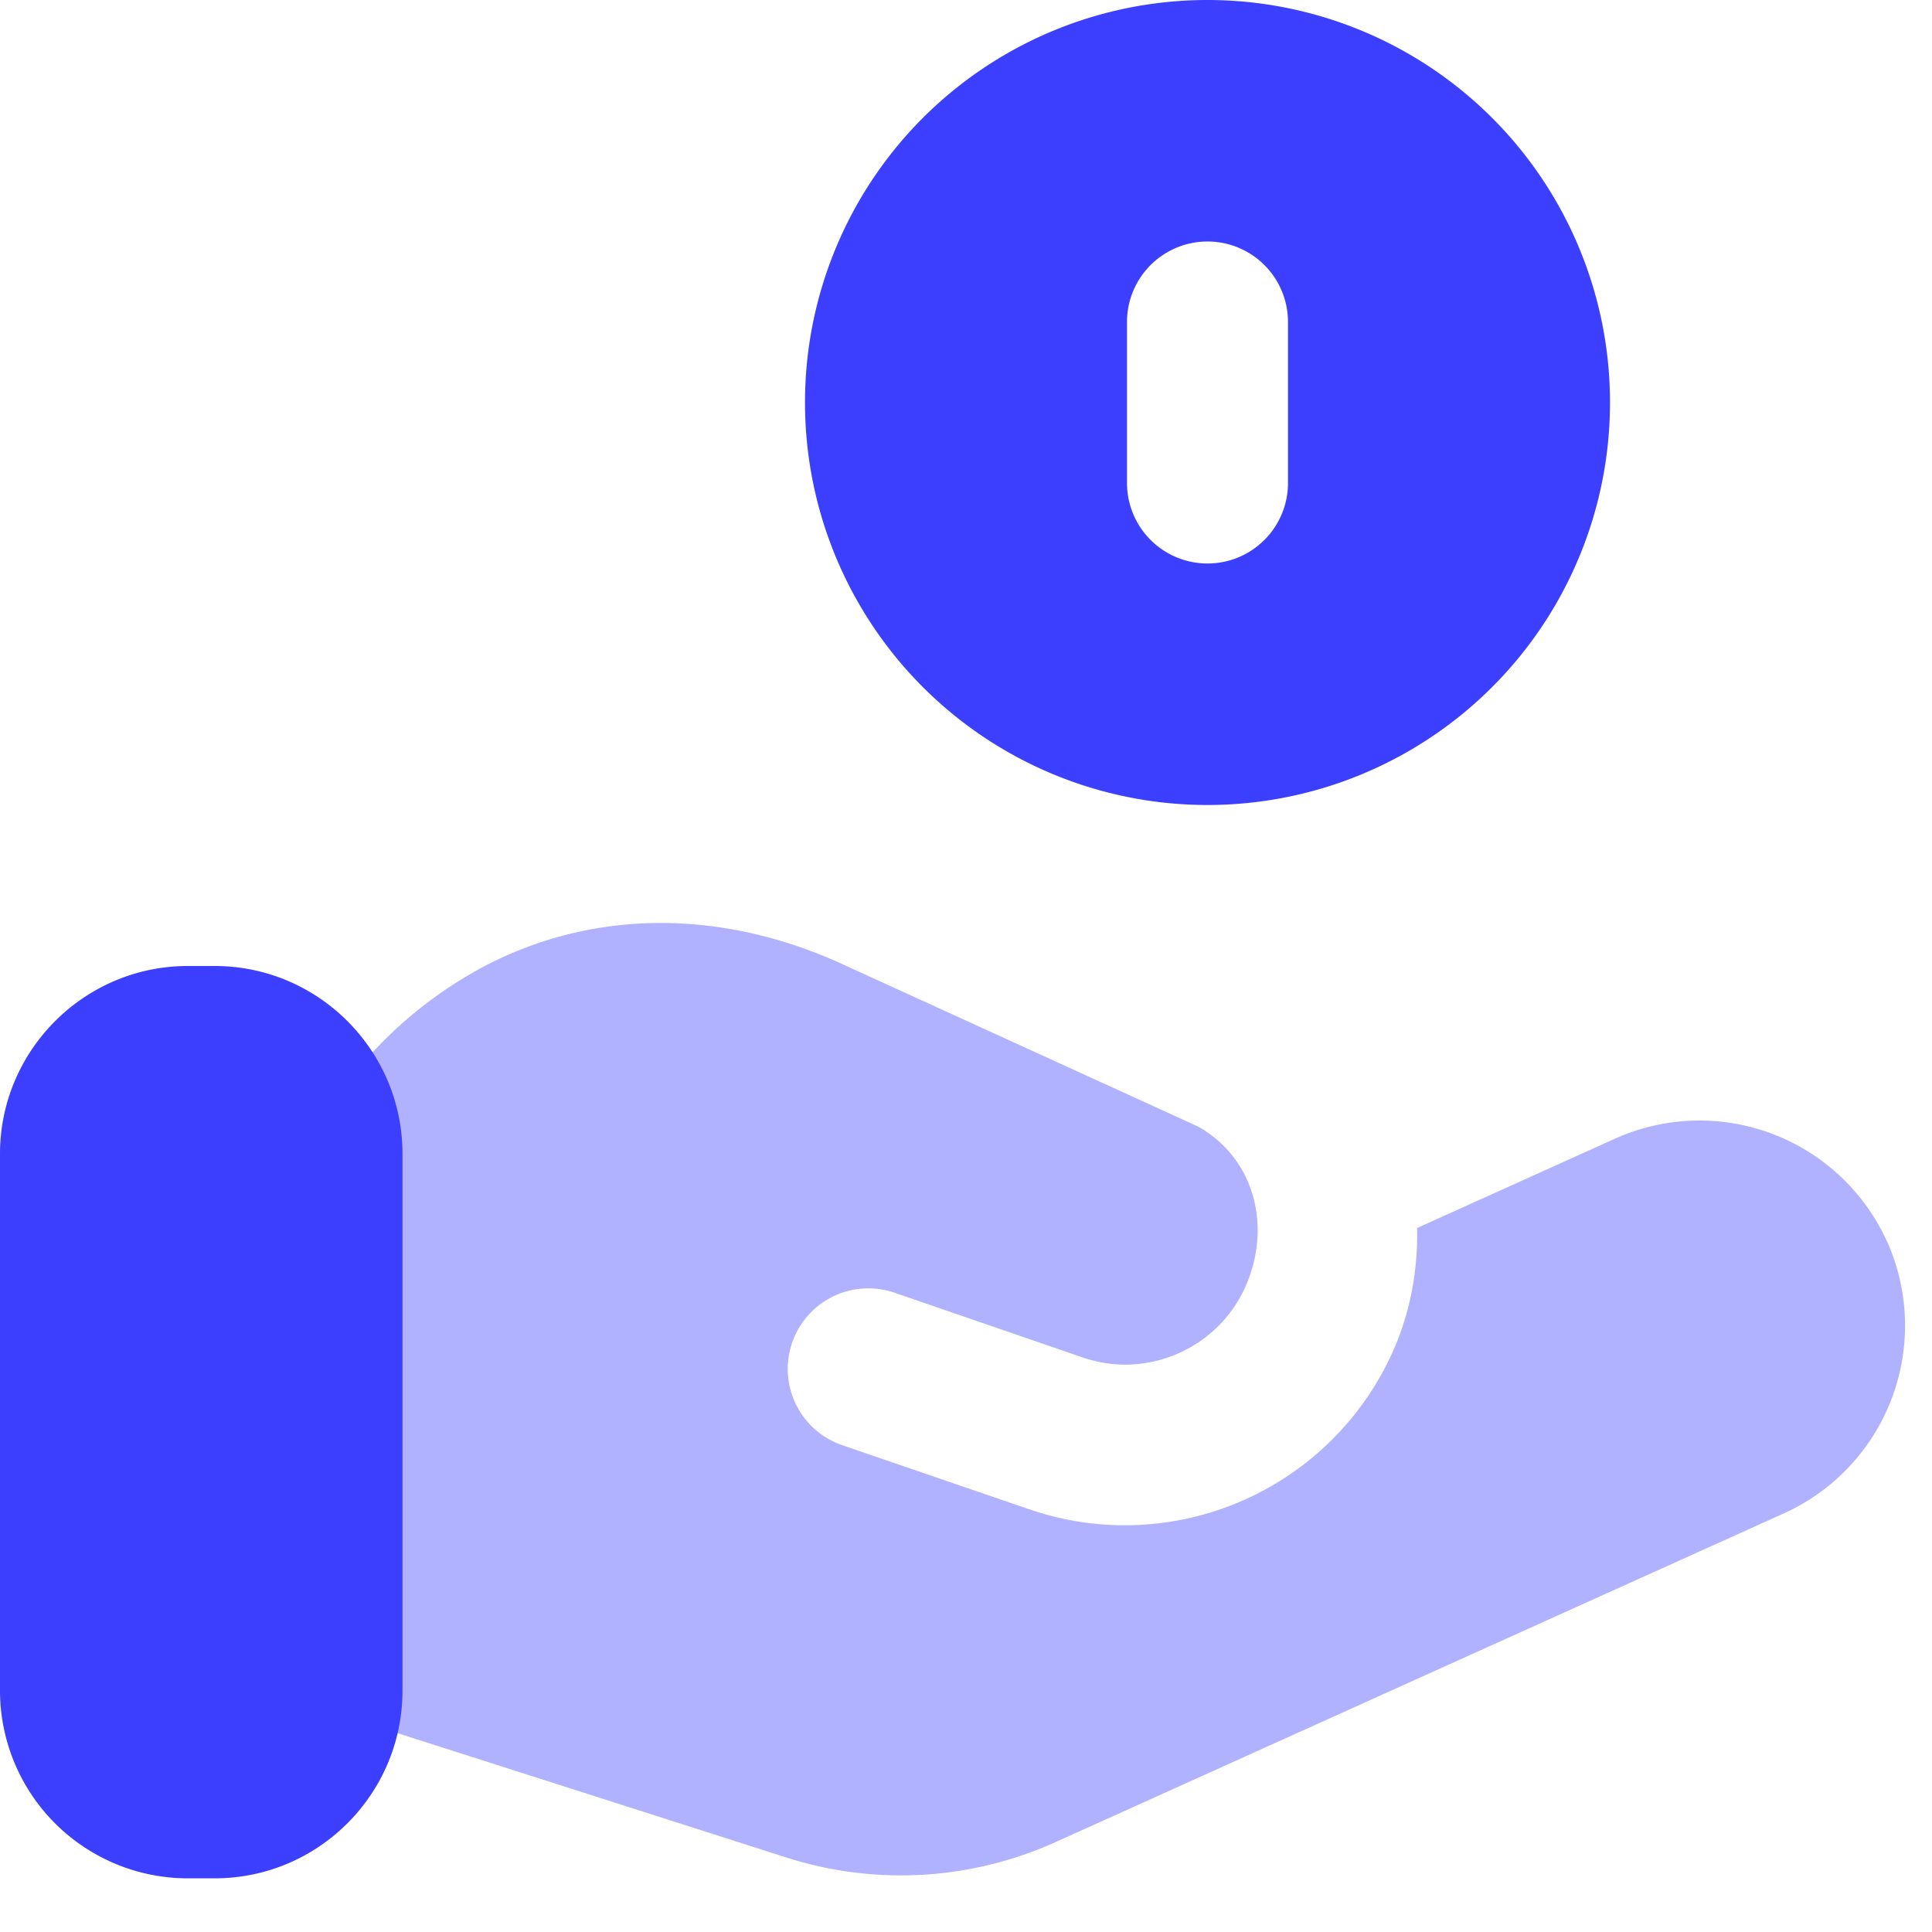 <svg xmlns="http://www.w3.org/2000/svg" width="18" height="18"><g fill="#3D3FFF" class="nc-icon-wrapper"><path fill-rule="evenodd" d="M11.25 0a3.75 3.75 0 1 0 0 7.5 3.75 3.75 0 0 0 0-7.5ZM12 3a.75.75 0 0 0-1.5 0v1.5a.75.75 0 0 0 1.5 0V3Z" clip-rule="evenodd"/><path fill-opacity=".4" d="M17.58 11.565a1.918 1.918 0 0 0-2.532-.957l-1.845.833c.007.372-.055.75-.21 1.114a2.736 2.736 0 0 1-3.394 1.51l-1.753-.601a.75.75 0 0 1 .488-1.42l1.753.603c.606.21 1.275-.09 1.525-.679.231-.543.082-1.17-.449-1.472l-3.351-1.53c-1.114-.497-2.278-.489-3.276.024a3.926 3.926 0 0 0-2.026 2.683.503.503 0 0 0-.01.1l.001 3.625a.5.5 0 0 0 .348.476l4.478 1.432a3.5 3.5 0 0 0 2.506-.143l6.791-3.065a1.92 1.92 0 0 0 .957-2.533Z" data-color="color-2"/><path d="M2 17.5h-.25A1.75 1.75 0 0 1 0 15.75v-5C0 9.787.785 9 1.75 9H2c.965 0 1.75.786 1.75 1.75v5c0 .966-.785 1.75-1.75 1.75Z"/></g></svg>